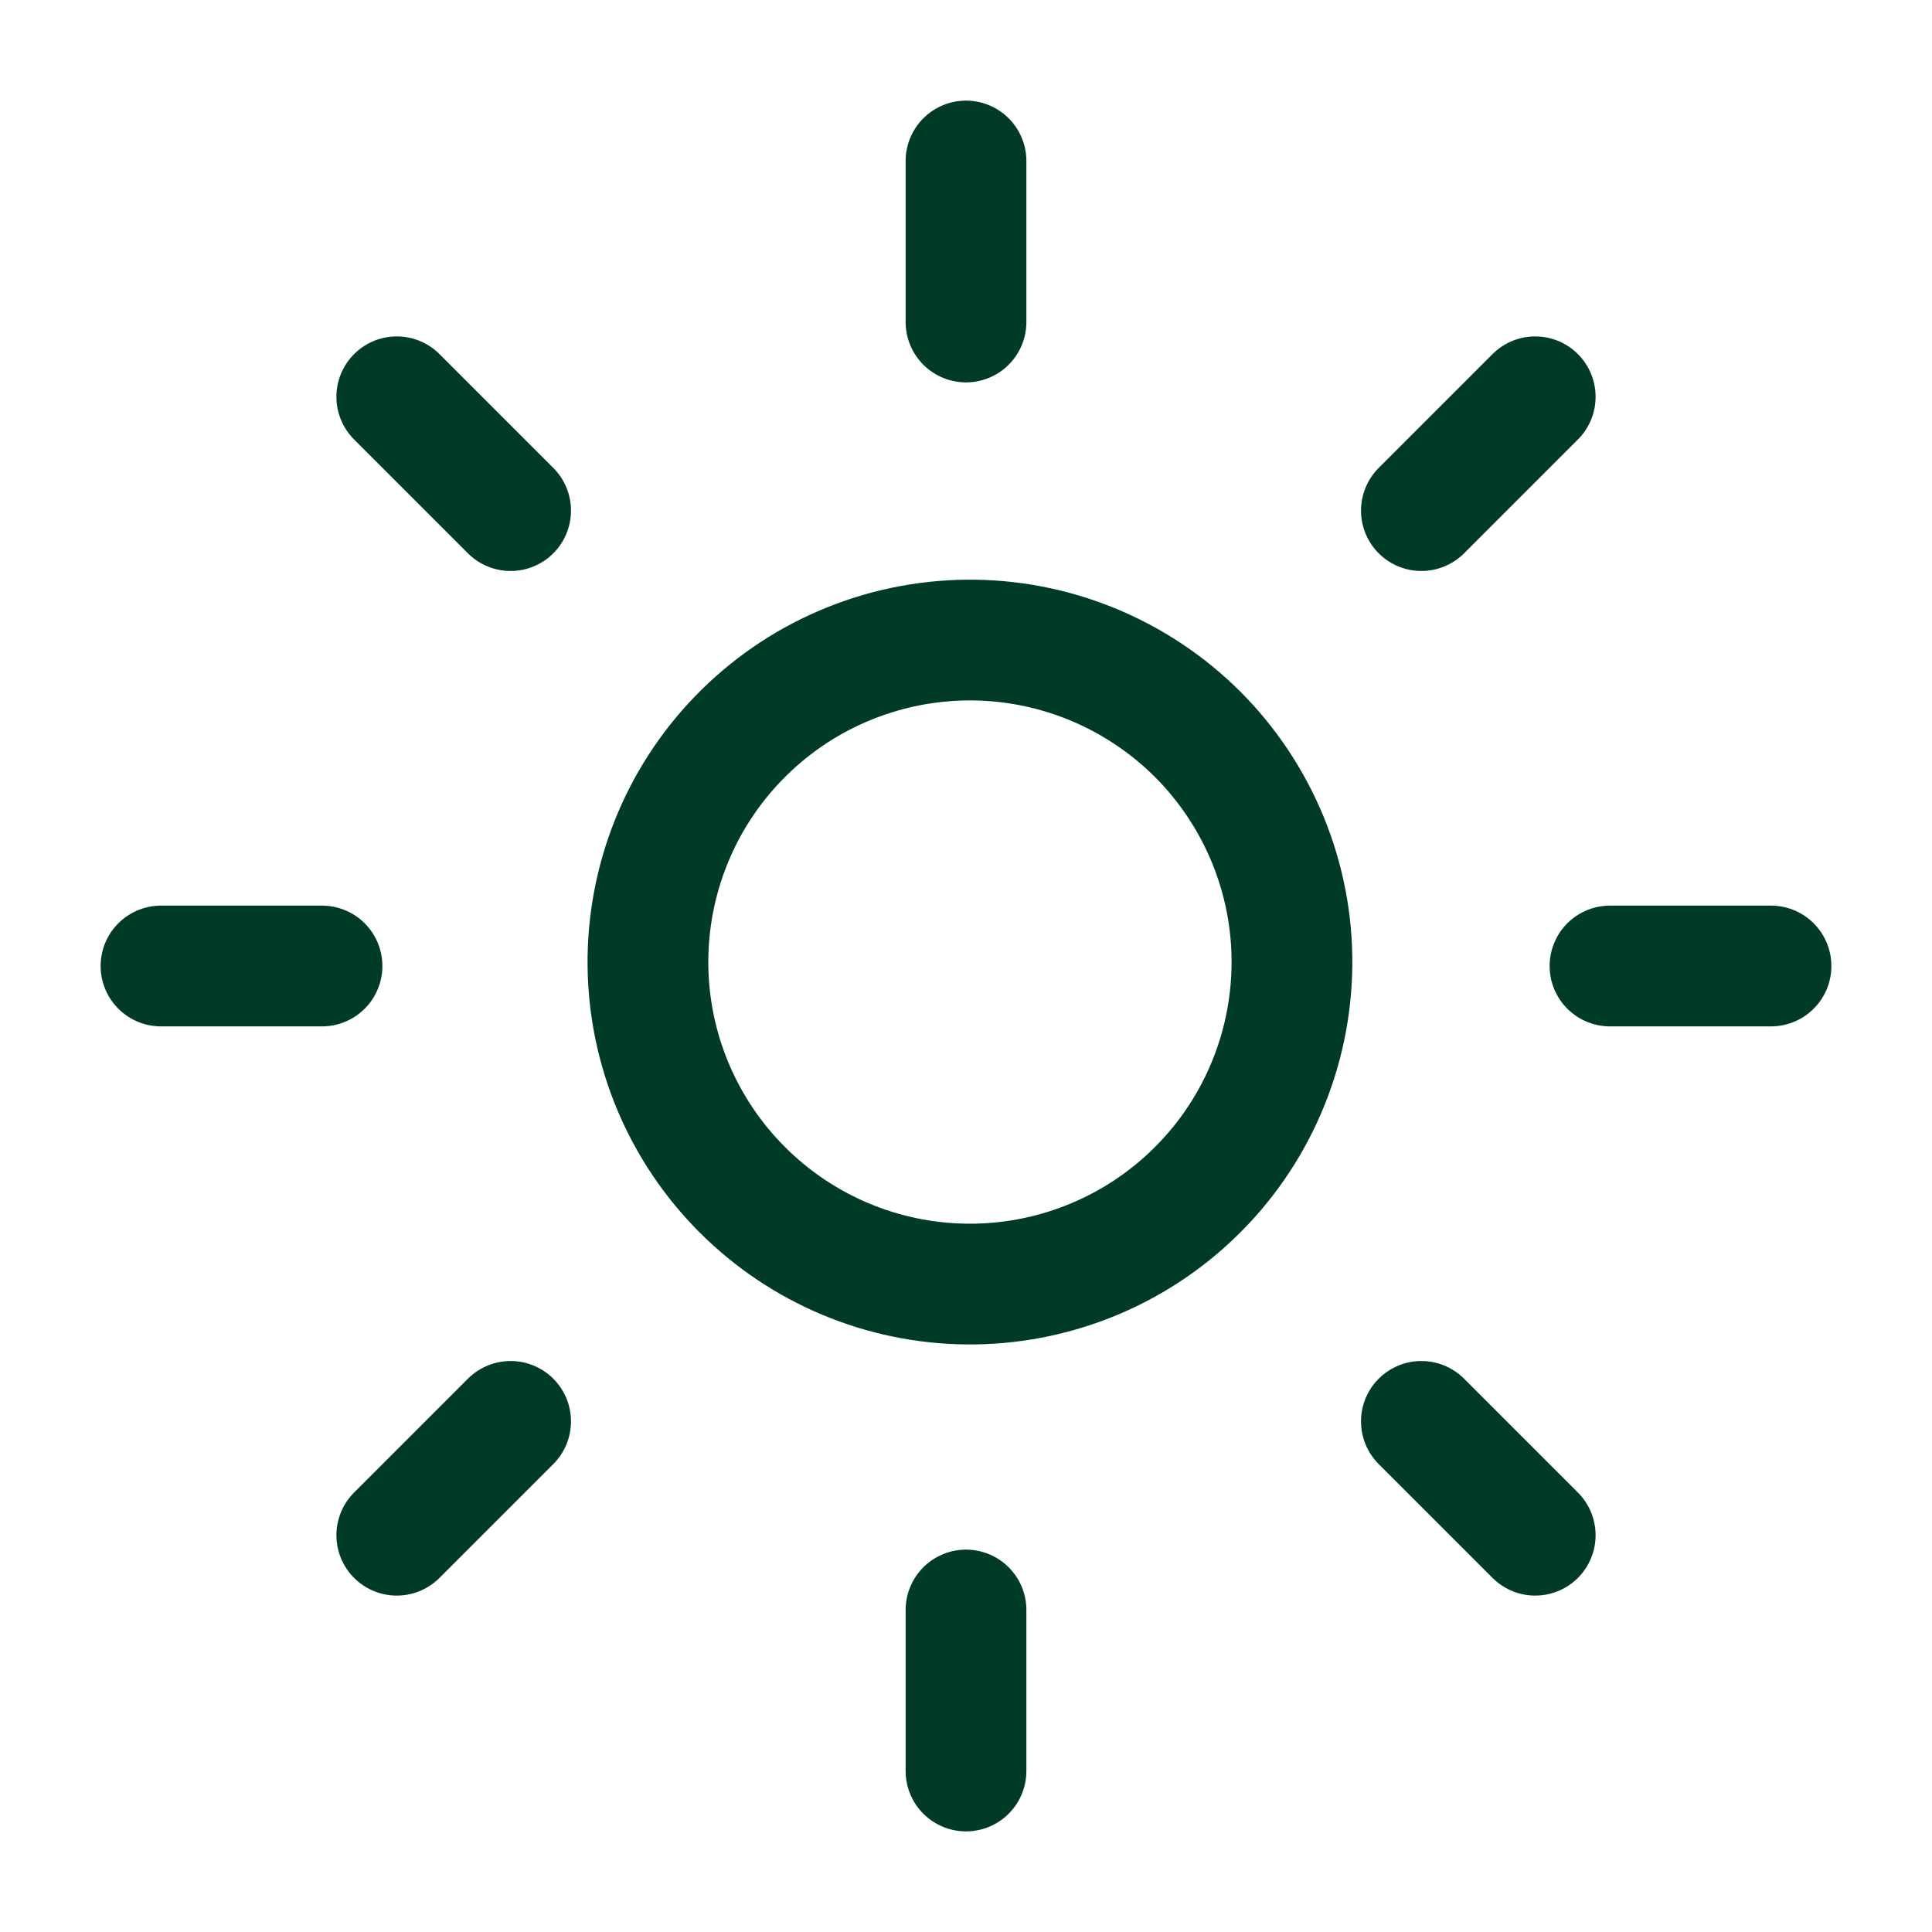 <svg width="24" height="24" viewBox="0 0 24 24" fill="none" xmlns="http://www.w3.org/2000/svg">
<g clip-path="url(#clip0_4098_19333)">
<path d="M14.828 14.828C15.21 14.459 15.515 14.018 15.724 13.53C15.934 13.042 16.044 12.517 16.049 11.986C16.054 11.454 15.952 10.928 15.751 10.436C15.55 9.945 15.253 9.498 14.878 9.122C14.502 8.747 14.055 8.45 13.564 8.249C13.072 8.048 12.546 7.946 12.014 7.951C11.483 7.956 10.958 8.066 10.47 8.276C9.982 8.485 9.541 8.79 9.172 9.172C8.443 9.926 8.04 10.937 8.049 11.986C8.058 13.034 8.479 14.038 9.221 14.779C9.962 15.521 10.966 15.942 12.014 15.951C13.063 15.96 14.074 15.557 14.828 14.828Z" stroke="#003B25" stroke-width="1.5" stroke-linecap="round" stroke-linejoin="round"/>
<path d="M6.343 17.657L4.929 19.071" stroke="#003B25" stroke-width="1.5" stroke-linecap="round" stroke-linejoin="round"/>
<path d="M6.343 6.343L4.929 4.929" stroke="#003B25" stroke-width="1.5" stroke-linecap="round" stroke-linejoin="round"/>
<path d="M17.657 6.343L19.071 4.929" stroke="#003B25" stroke-width="1.5" stroke-linecap="round" stroke-linejoin="round"/>
<path d="M17.657 17.657L19.071 19.071" stroke="#003B25" stroke-width="1.5" stroke-linecap="round" stroke-linejoin="round"/>
<path d="M4 12H2" stroke="#003B25" stroke-width="1.5" stroke-linecap="round" stroke-linejoin="round"/>
<path d="M12 4V2" stroke="#003B25" stroke-width="1.5" stroke-linecap="round" stroke-linejoin="round"/>
<path d="M20 12H22" stroke="#003B25" stroke-width="1.5" stroke-linecap="round" stroke-linejoin="round"/>
<path d="M12 20V22" stroke="#003B25" stroke-width="1.5" stroke-linecap="round" stroke-linejoin="round"/>
</g>
<defs>
<clipPath id="clip0_4098_19333">
<rect width="24" height="24" fill="white"/>
</clipPath>
</defs>
</svg>
